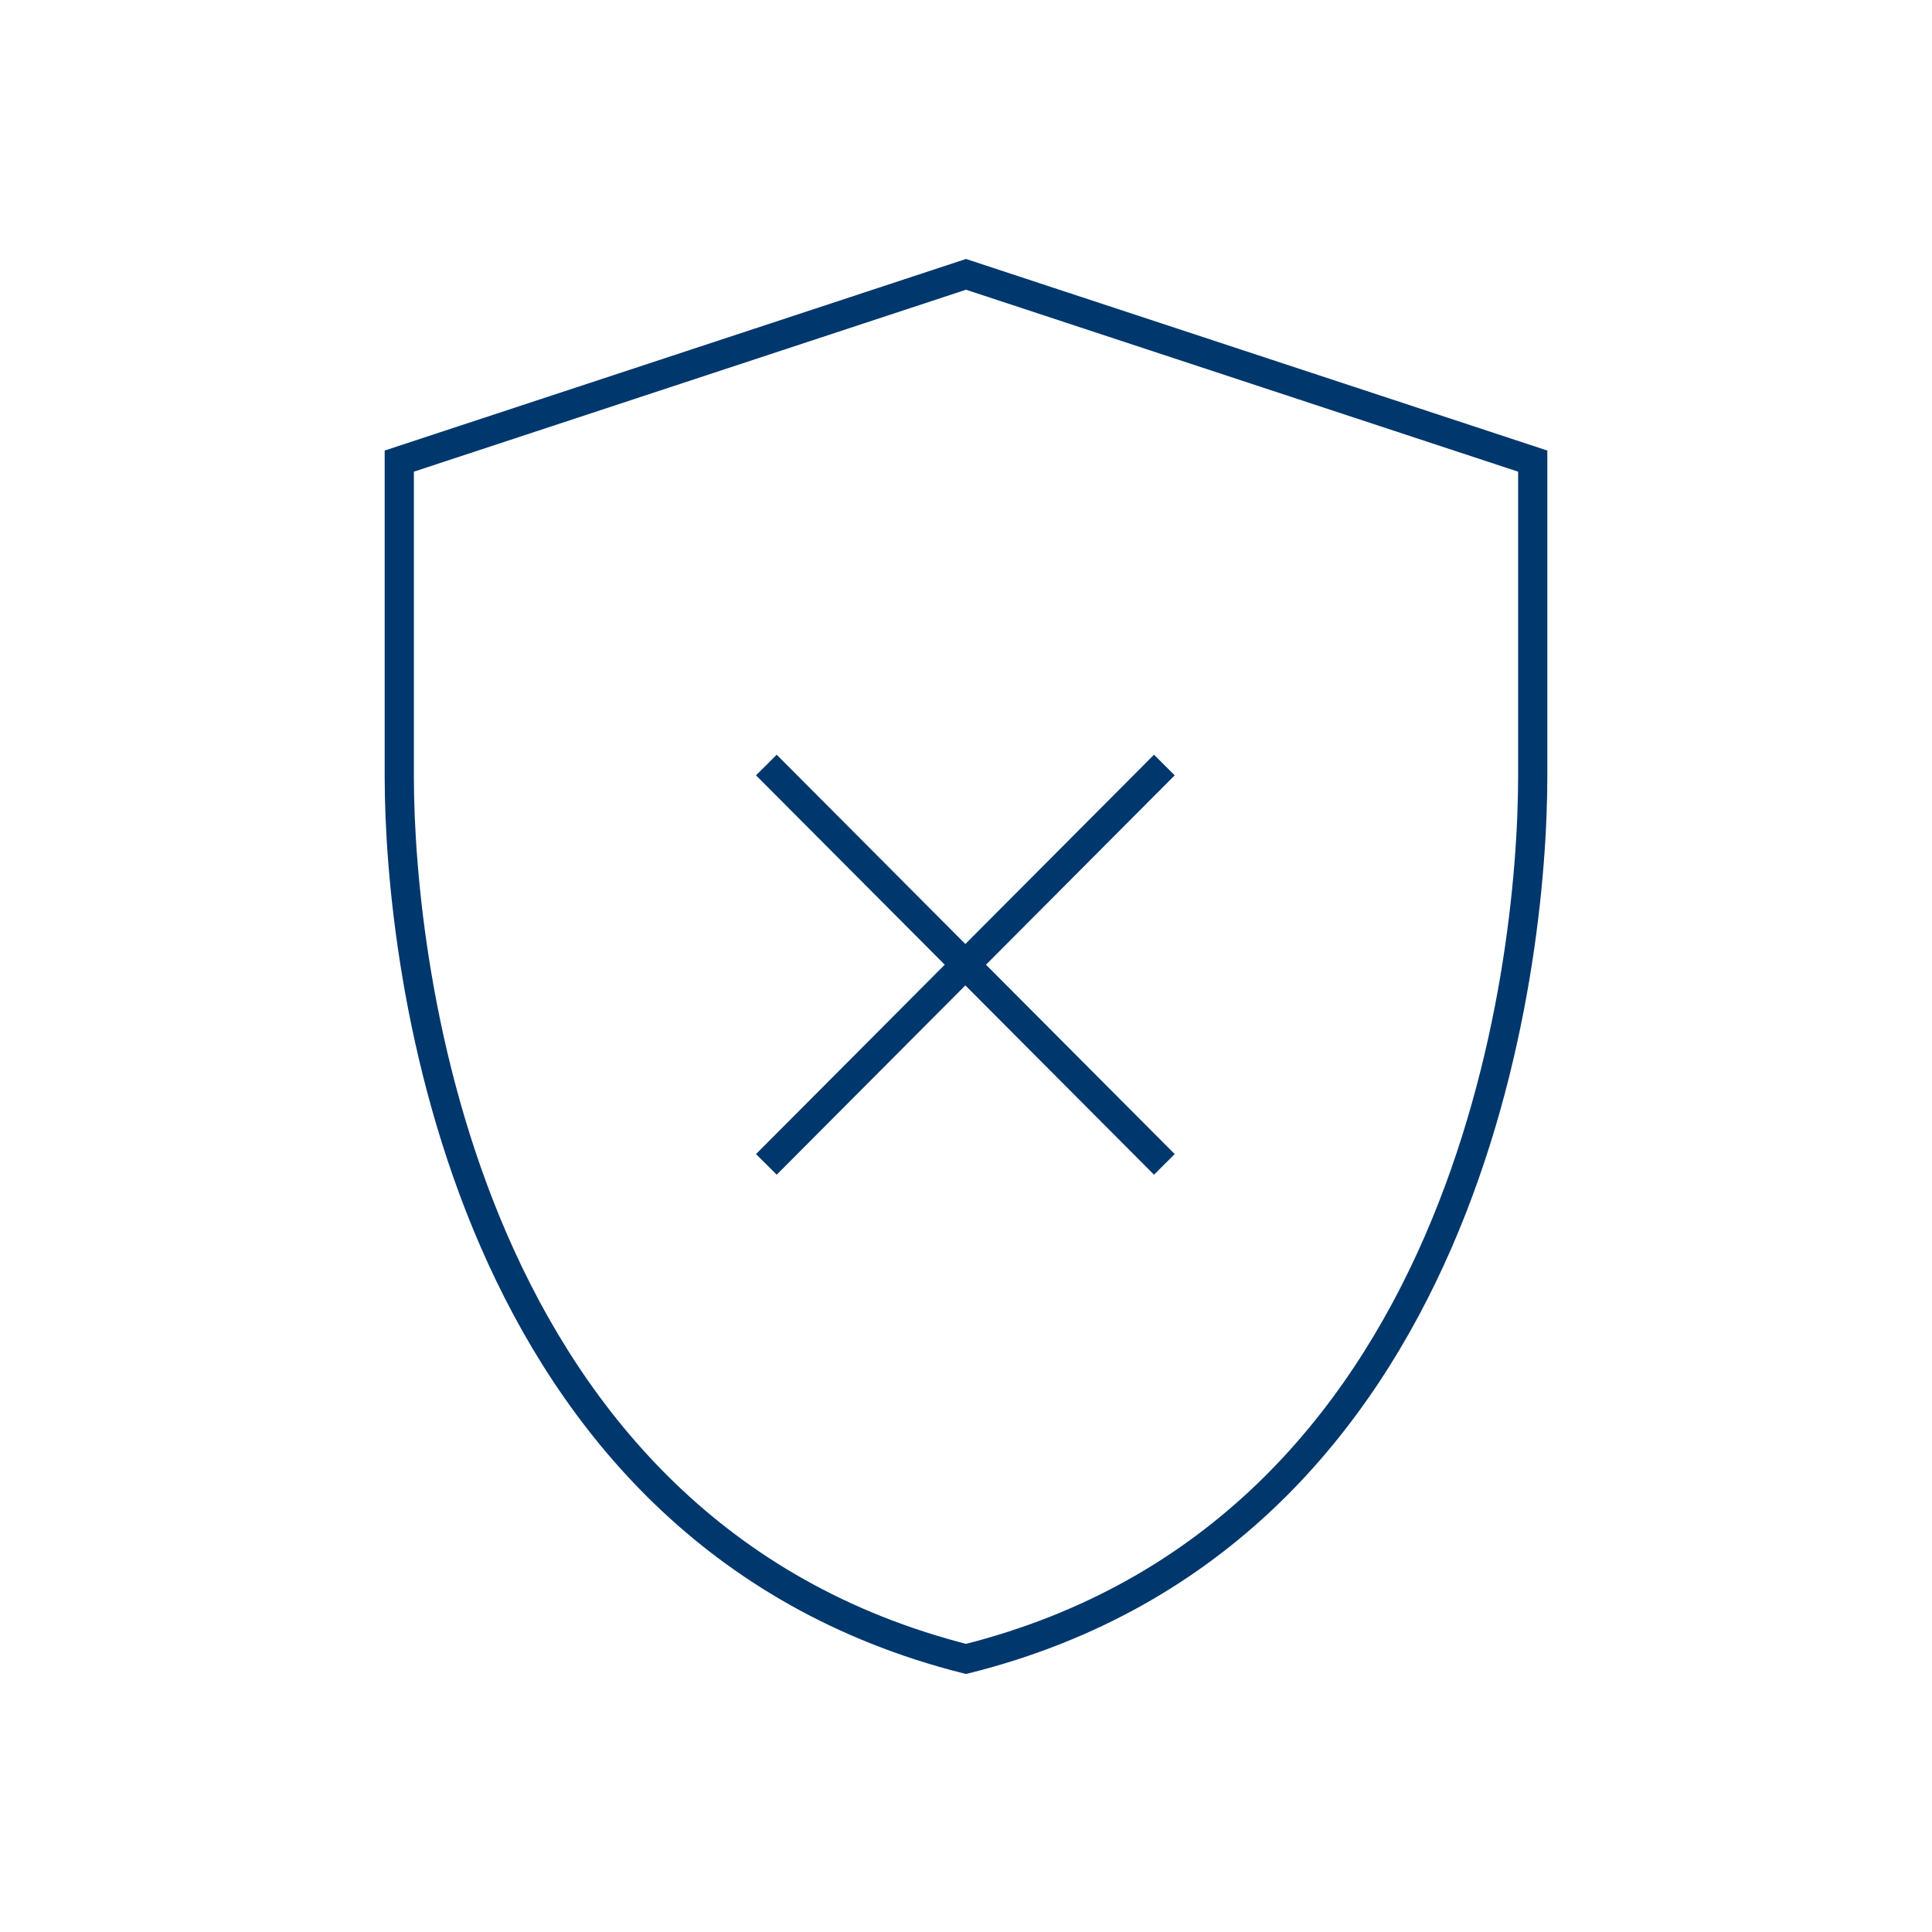 <?xml version="1.0" encoding="utf-8"?>
<!-- Generator: Adobe Illustrator 27.1.1, SVG Export Plug-In . SVG Version: 6.00 Build 0)  -->
<svg version="1.1" id="Lager_1" xmlns="http://www.w3.org/2000/svg" xmlns:xlink="http://www.w3.org/1999/xlink" x="0px" y="0px"
	 viewBox="0 0 150 150" style="enable-background:new 0 0 150 150;" xml:space="preserve">
<style type="text/css">
	.st0{fill:none;stroke:#00376D;stroke-width:2.268;stroke-linecap:square;stroke-miterlimit:10;}
</style>
<g>
	<line class="st0" x1="60.3" y1="60.2" x2="89.6" y2="89.6"/>
	<line class="st0" x1="60.3" y1="89.6" x2="89.6" y2="60.2"/>
	<path class="st0" d="M75,21.3L31,35.8v24.5c0,14.6,4.9,58.6,44,68.5c39.1-9.8,44-53.7,44-68.5V35.8L75,21.3z"/>
</g>
</svg>
